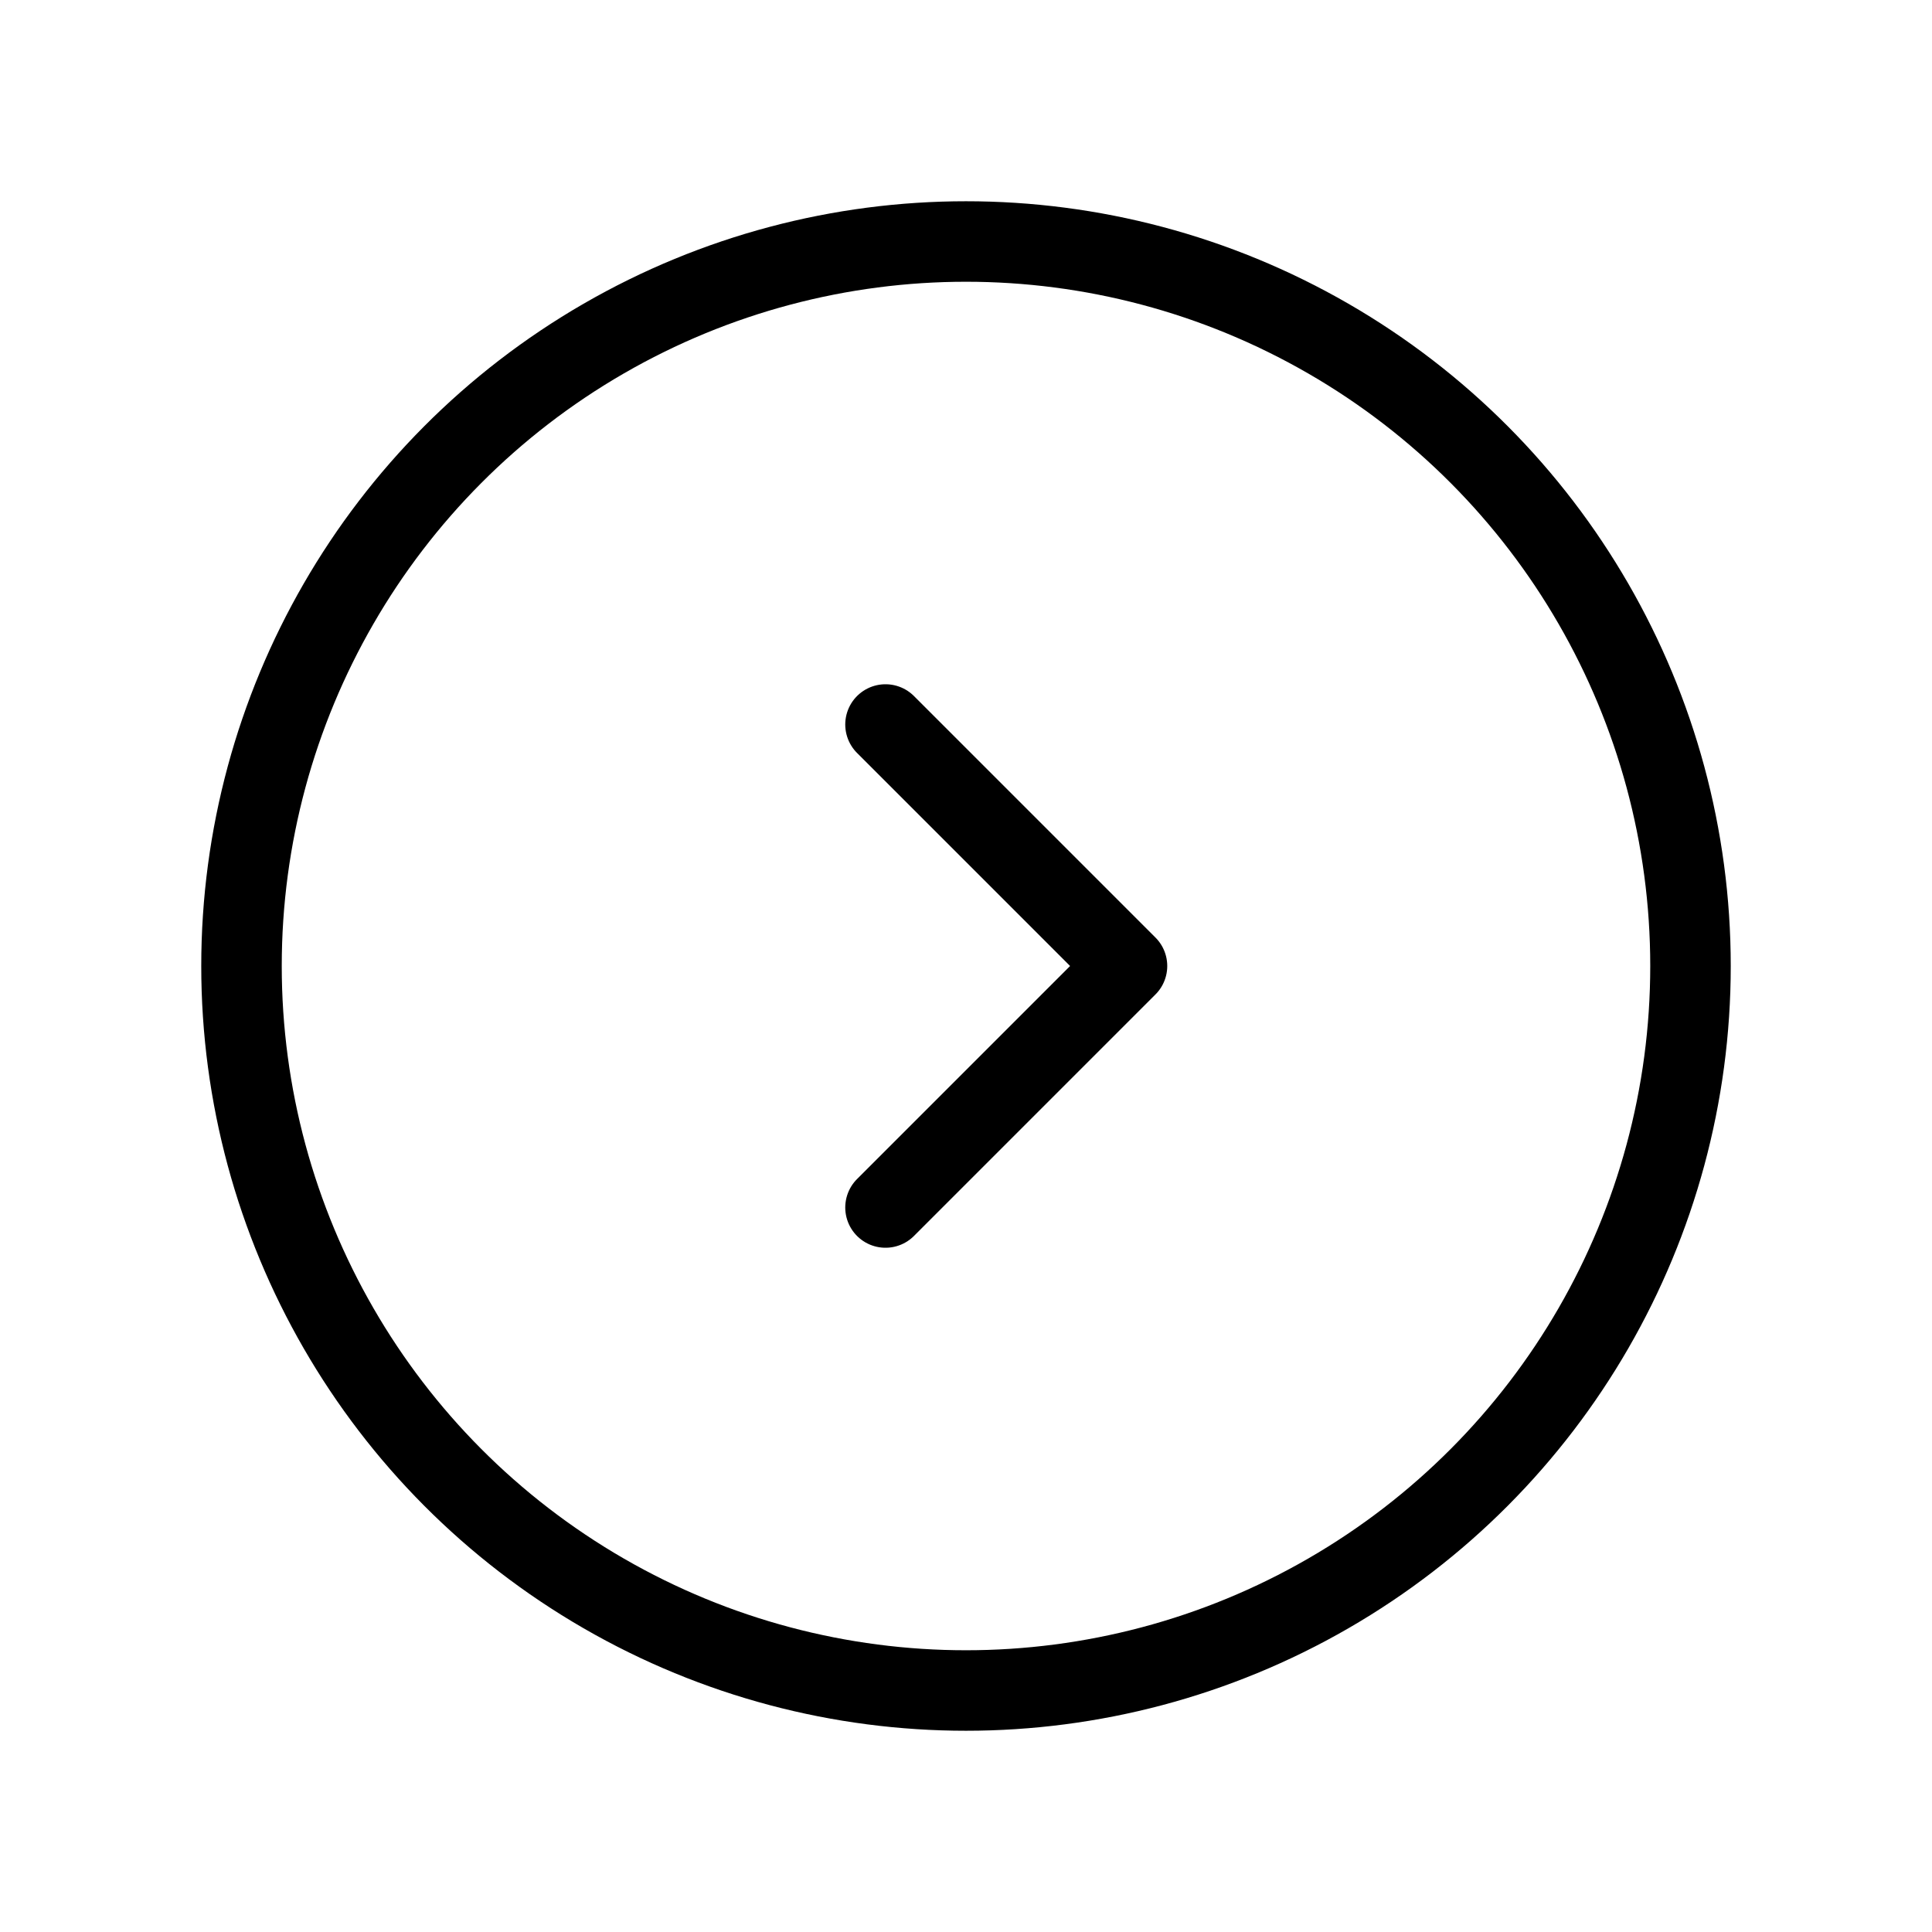 <svg xmlns="http://www.w3.org/2000/svg" width="24" height="24" viewBox="0 0 24 24"><g fill="none" stroke="currentColor" stroke-linecap="round" stroke-linejoin="round" stroke-width="1"><circle cx="12" cy="12" r="9"></circle><path d="m11 15l3-3l-3-3"></path></g></svg>